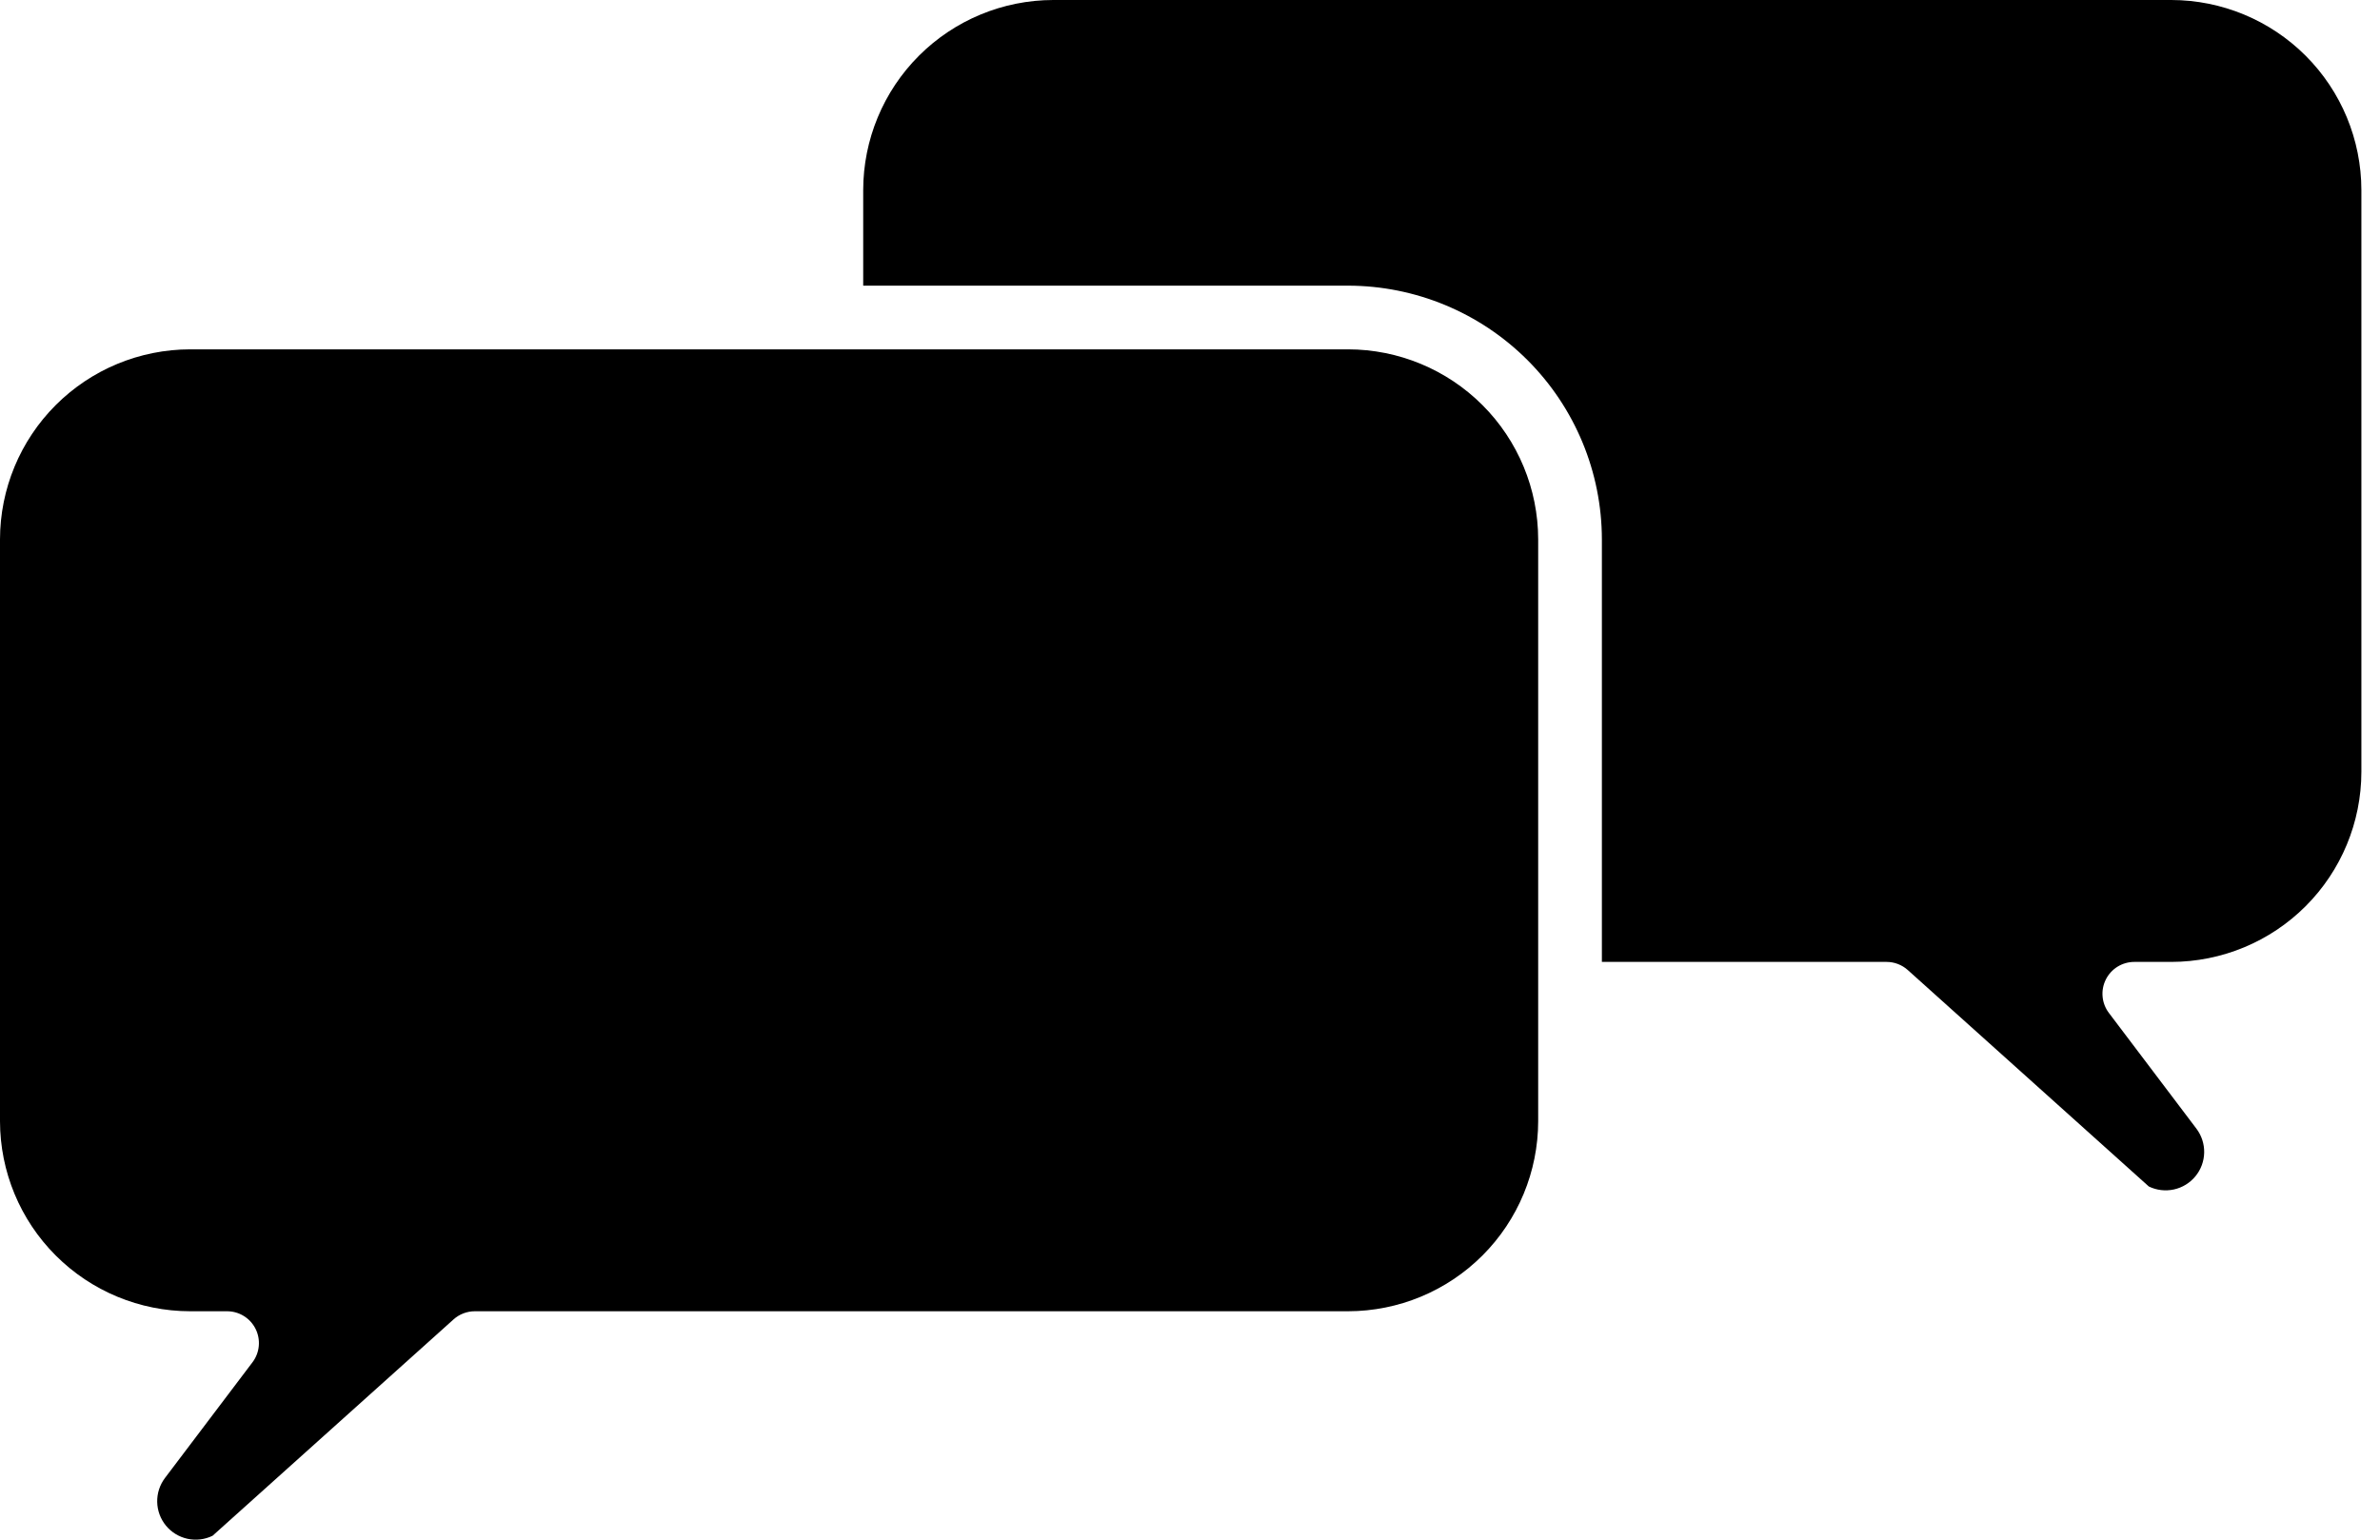 <?xml version="1.0" encoding="UTF-8"?> <svg xmlns="http://www.w3.org/2000/svg" width="119" height="77" viewBox="0 0 119 77" fill="none"><path d="M76.909 56.071C76.906 58.592 75.904 61.008 74.122 62.789C72.34 64.572 69.924 65.574 67.404 65.577H23.741C23.348 65.577 22.969 65.722 22.677 65.985L10.628 76.805C10.239 76.995 9.797 77.048 9.374 76.956C8.952 76.864 8.572 76.632 8.297 76.298C8.023 75.963 7.868 75.546 7.86 75.114C7.851 74.681 7.989 74.258 8.25 73.913L12.624 68.129C12.803 67.893 12.912 67.611 12.939 67.316C12.967 67.021 12.911 66.725 12.779 66.459C12.647 66.194 12.444 65.971 12.192 65.815C11.94 65.659 11.65 65.577 11.353 65.577H9.506C6.985 65.574 4.569 64.572 2.787 62.789C1.005 61.008 0.003 58.592 0 56.071V26.976C0.003 24.456 1.005 22.04 2.787 20.258C4.569 18.476 6.985 17.474 9.506 17.471H67.404C69.924 17.474 72.34 18.476 74.122 20.258C75.904 22.04 76.906 24.456 76.909 26.976V56.071ZM118.069 38.601C118.066 41.121 117.064 43.537 115.282 45.319C113.5 47.101 111.084 48.103 108.563 48.106H106.716C106.419 48.106 106.129 48.189 105.877 48.344C105.625 48.5 105.422 48.723 105.29 48.989C105.158 49.254 105.102 49.55 105.13 49.846C105.157 50.141 105.266 50.422 105.445 50.658L109.819 56.443C110.08 56.788 110.217 57.211 110.209 57.643C110.2 58.076 110.046 58.493 109.771 58.827C109.497 59.161 109.117 59.393 108.695 59.486C108.272 59.578 107.83 59.526 107.441 59.337L95.392 48.515C95.1 48.252 94.721 48.106 94.328 48.106H80.094V26.976C80.09 23.612 78.752 20.387 76.373 18.008C73.994 15.629 70.768 14.29 67.404 14.286H43.16V9.506C43.163 6.985 44.165 4.569 45.947 2.787C47.729 1.005 50.145 0.003 52.665 0H108.563C111.084 0.003 113.5 1.005 115.282 2.787C117.064 4.569 118.066 6.985 118.069 9.506V38.601Z" fill="black"></path></svg> 